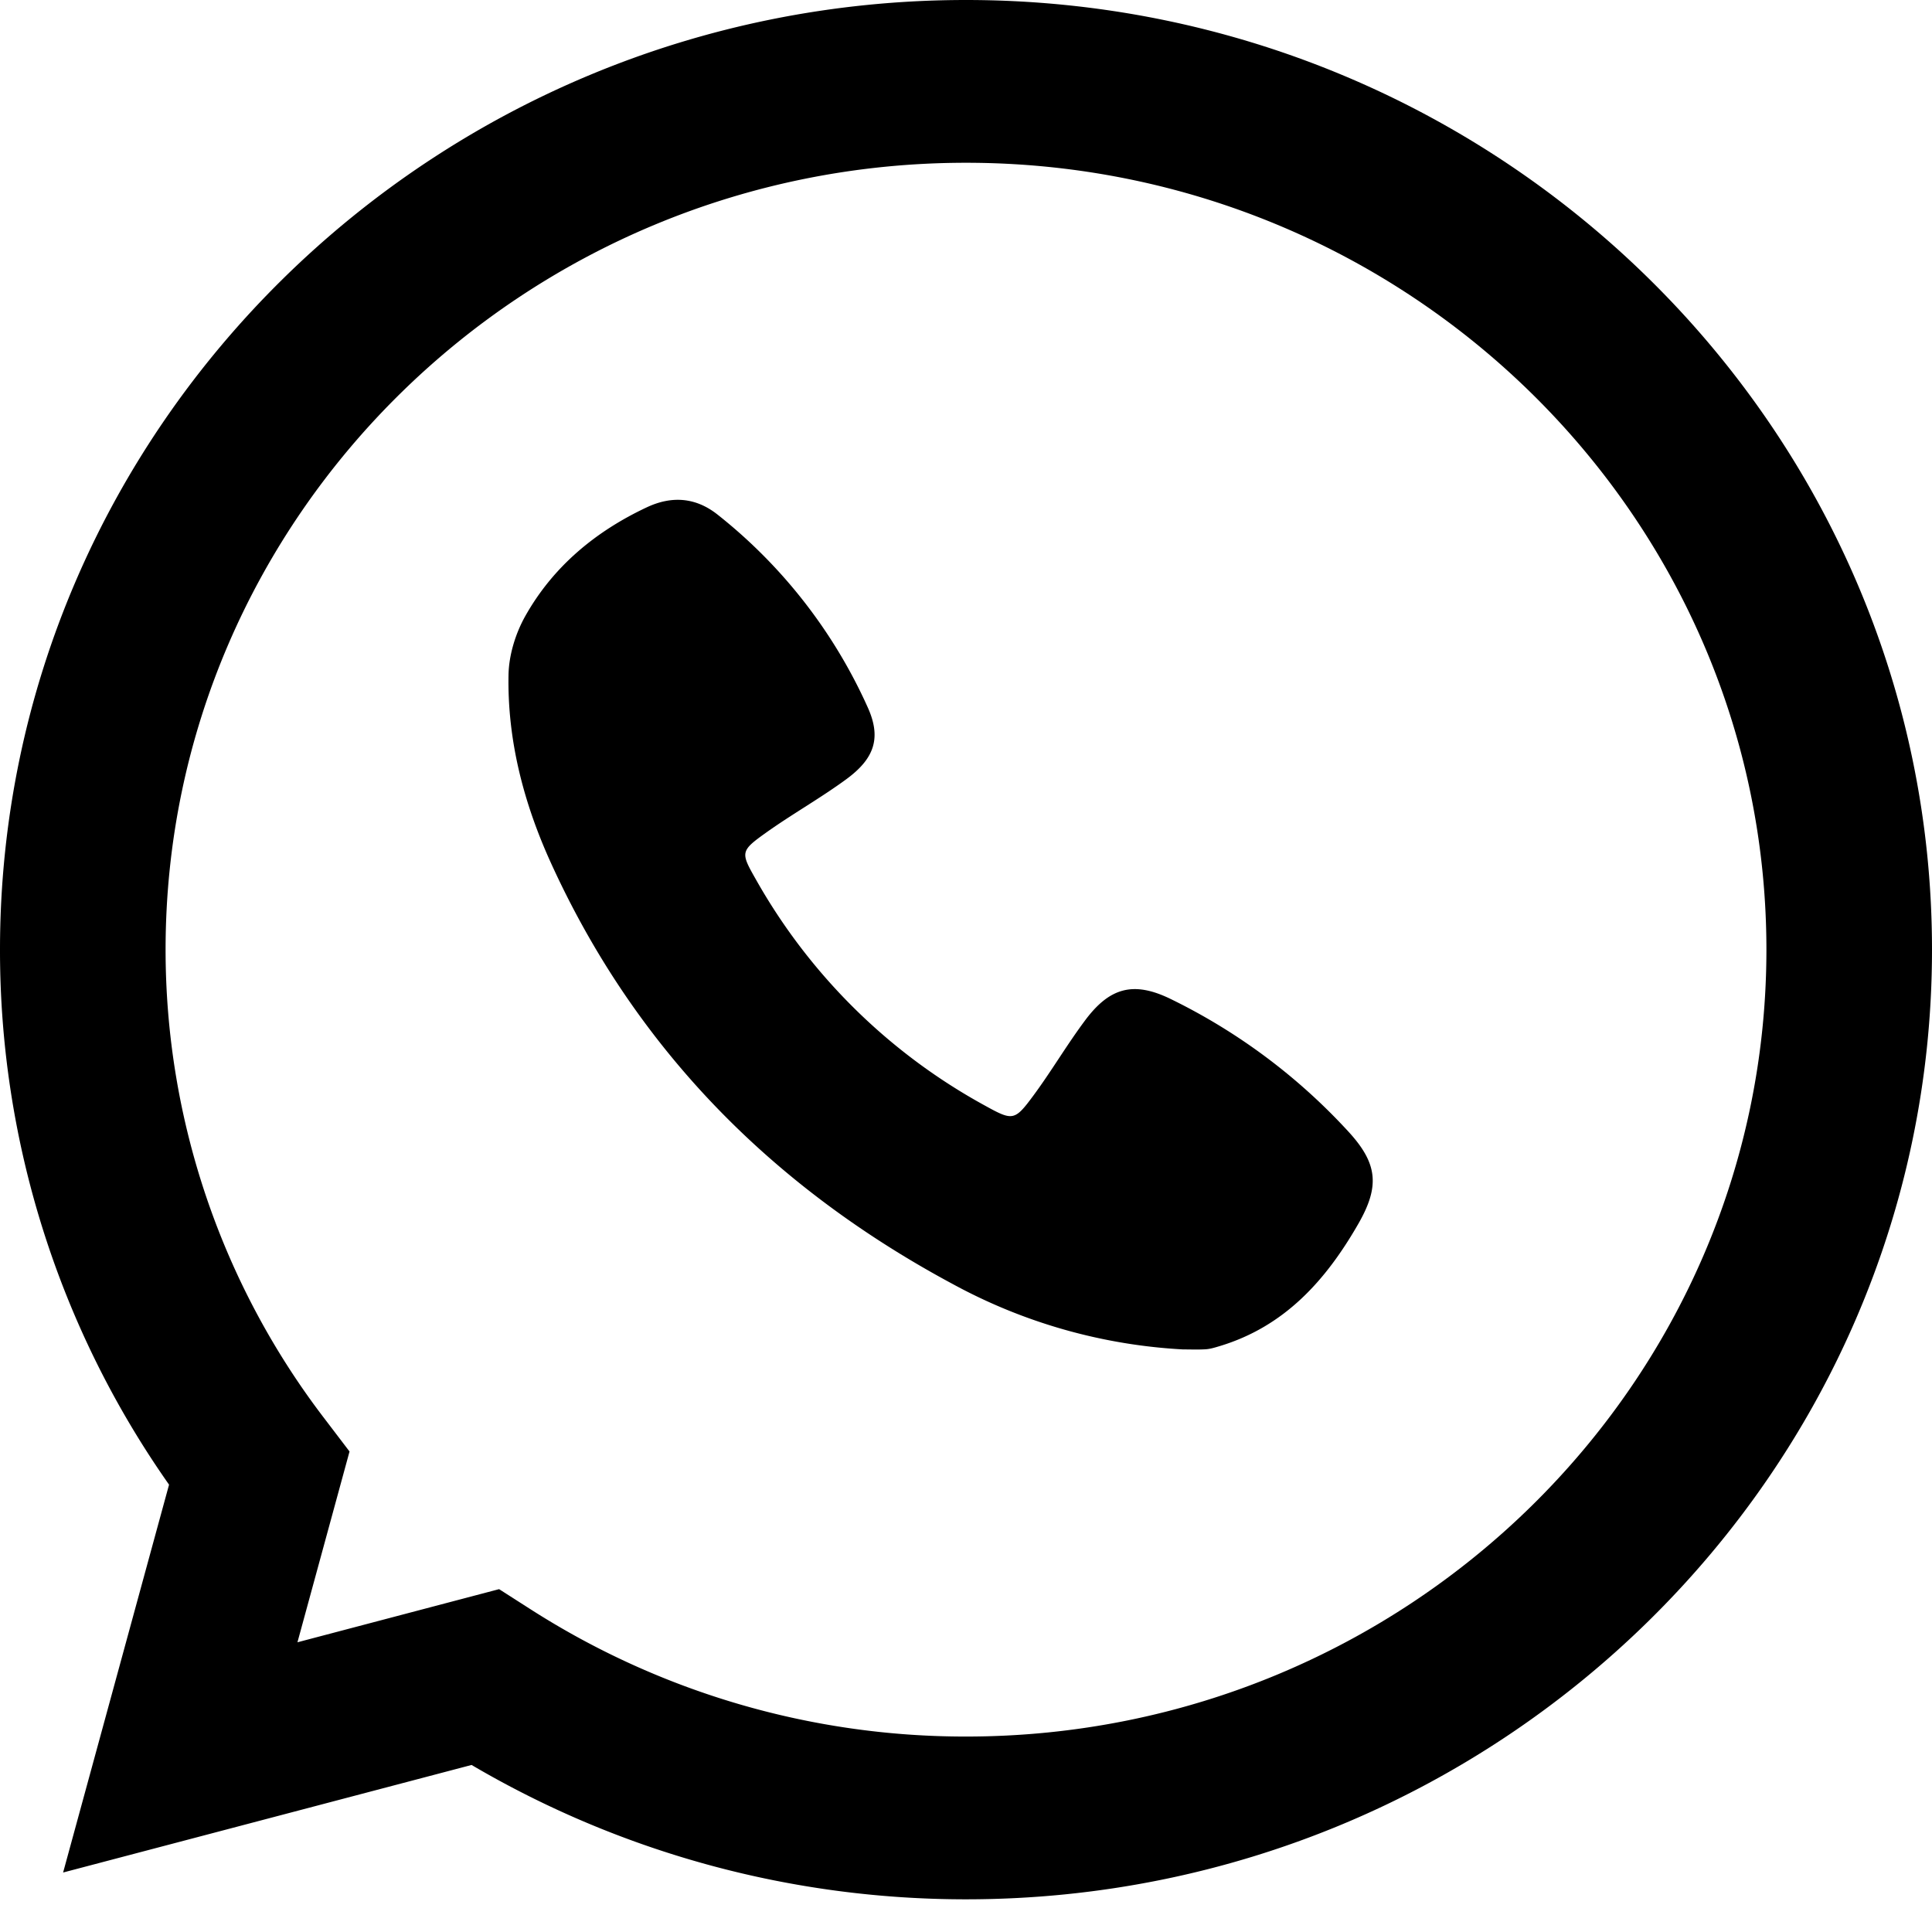 <svg id="whatsapp" xmlns="http://www.w3.org/2000/svg" viewBox="0 0 24 24"><path d="M14.551 12.414a7.393 7.393 0 012.202 1.646c.363.396.387.678.121 1.142-.4.697-.913 1.278-1.73 1.522-.053.016-.109.033-.164.037-.095.006-.19.002-.284.002a6.732 6.732 0 01-2.864-.814c-2.245-1.206-3.944-2.93-4.993-5.24-.333-.734-.537-1.513-.522-2.323.004-.248.087-.518.21-.736.344-.61.867-1.047 1.508-1.348.313-.147.61-.122.878.09a6.387 6.387 0 011.864 2.39c.174.382.089.64-.267.9-.318.233-.665.428-.986.656-.328.234-.327.248-.135.585a7.267 7.267 0 002.848 2.812c.344.19.367.19.599-.124.222-.3.412-.624.635-.924.31-.422.61-.505 1.08-.273zM12 21.572c5.482 0 9.943-4.385 9.943-9.775 0-5.39-4.46-9.775-9.943-9.775-5.482 0-9.943 4.386-9.943 9.775a9.58 9.58 0 001.985 5.84l.3.394-.647 2.37 2.505-.66.386.247A10.013 10.013 0 0012 21.572zM12 0c6.616 0 12 5.293 12 11.797 0 6.505-5.384 11.797-12 11.797-2.169 0-4.282-.576-6.142-1.669L.784 23.261 2.1 18.443A11.538 11.538 0 010 11.797C0 5.293 5.384 0 12 0z" fill-rule="evenodd"></path></svg>